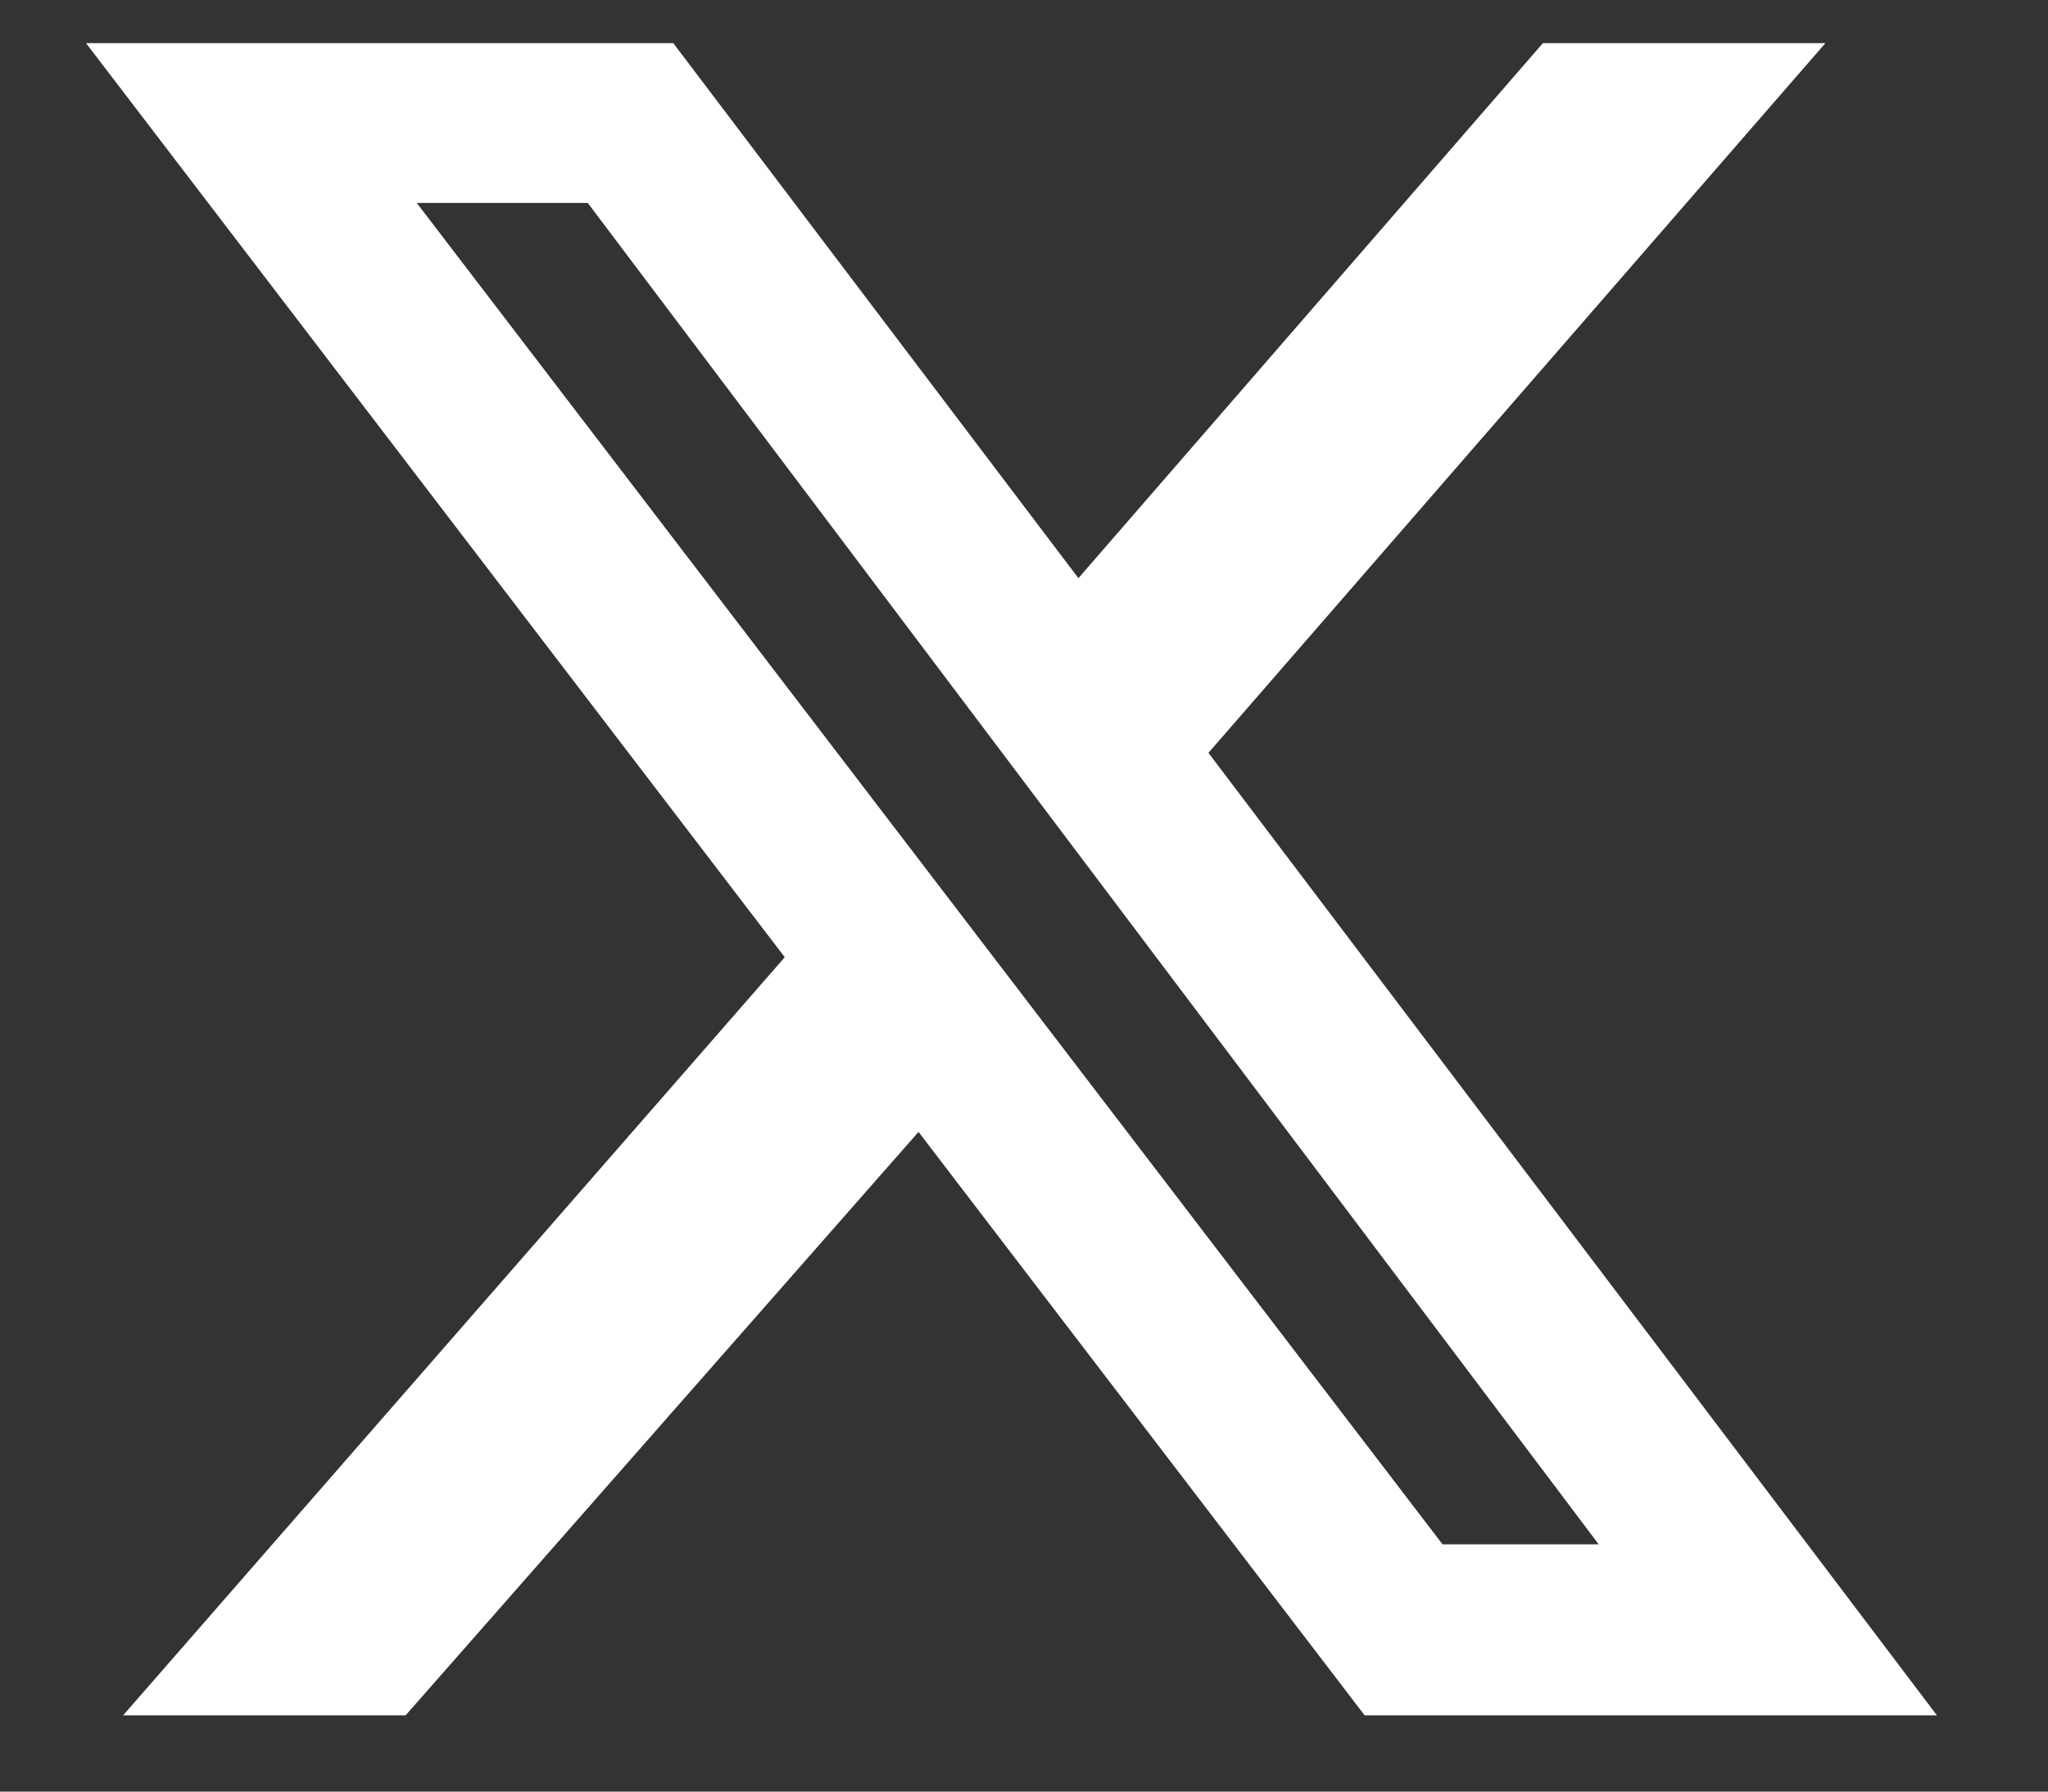 <svg width="16" height="14" viewBox="0 0 16 14" fill="none" xmlns="http://www.w3.org/2000/svg">
<rect x="0" y="0" width="16" height="14" fill="#333333" stroke="none"/>
<path d="M12.054 0.337H14.261L9.441 5.883L15.132 13.404H10.661L7.176 8.845L3.169 13.404H0.962L6.131 7.48L0.672 0.337H5.26L8.425 4.518L12.054 0.337ZM11.27 12.068H12.49L4.592 1.586H3.256L11.27 12.068Z" fill="white"/>
</svg>
